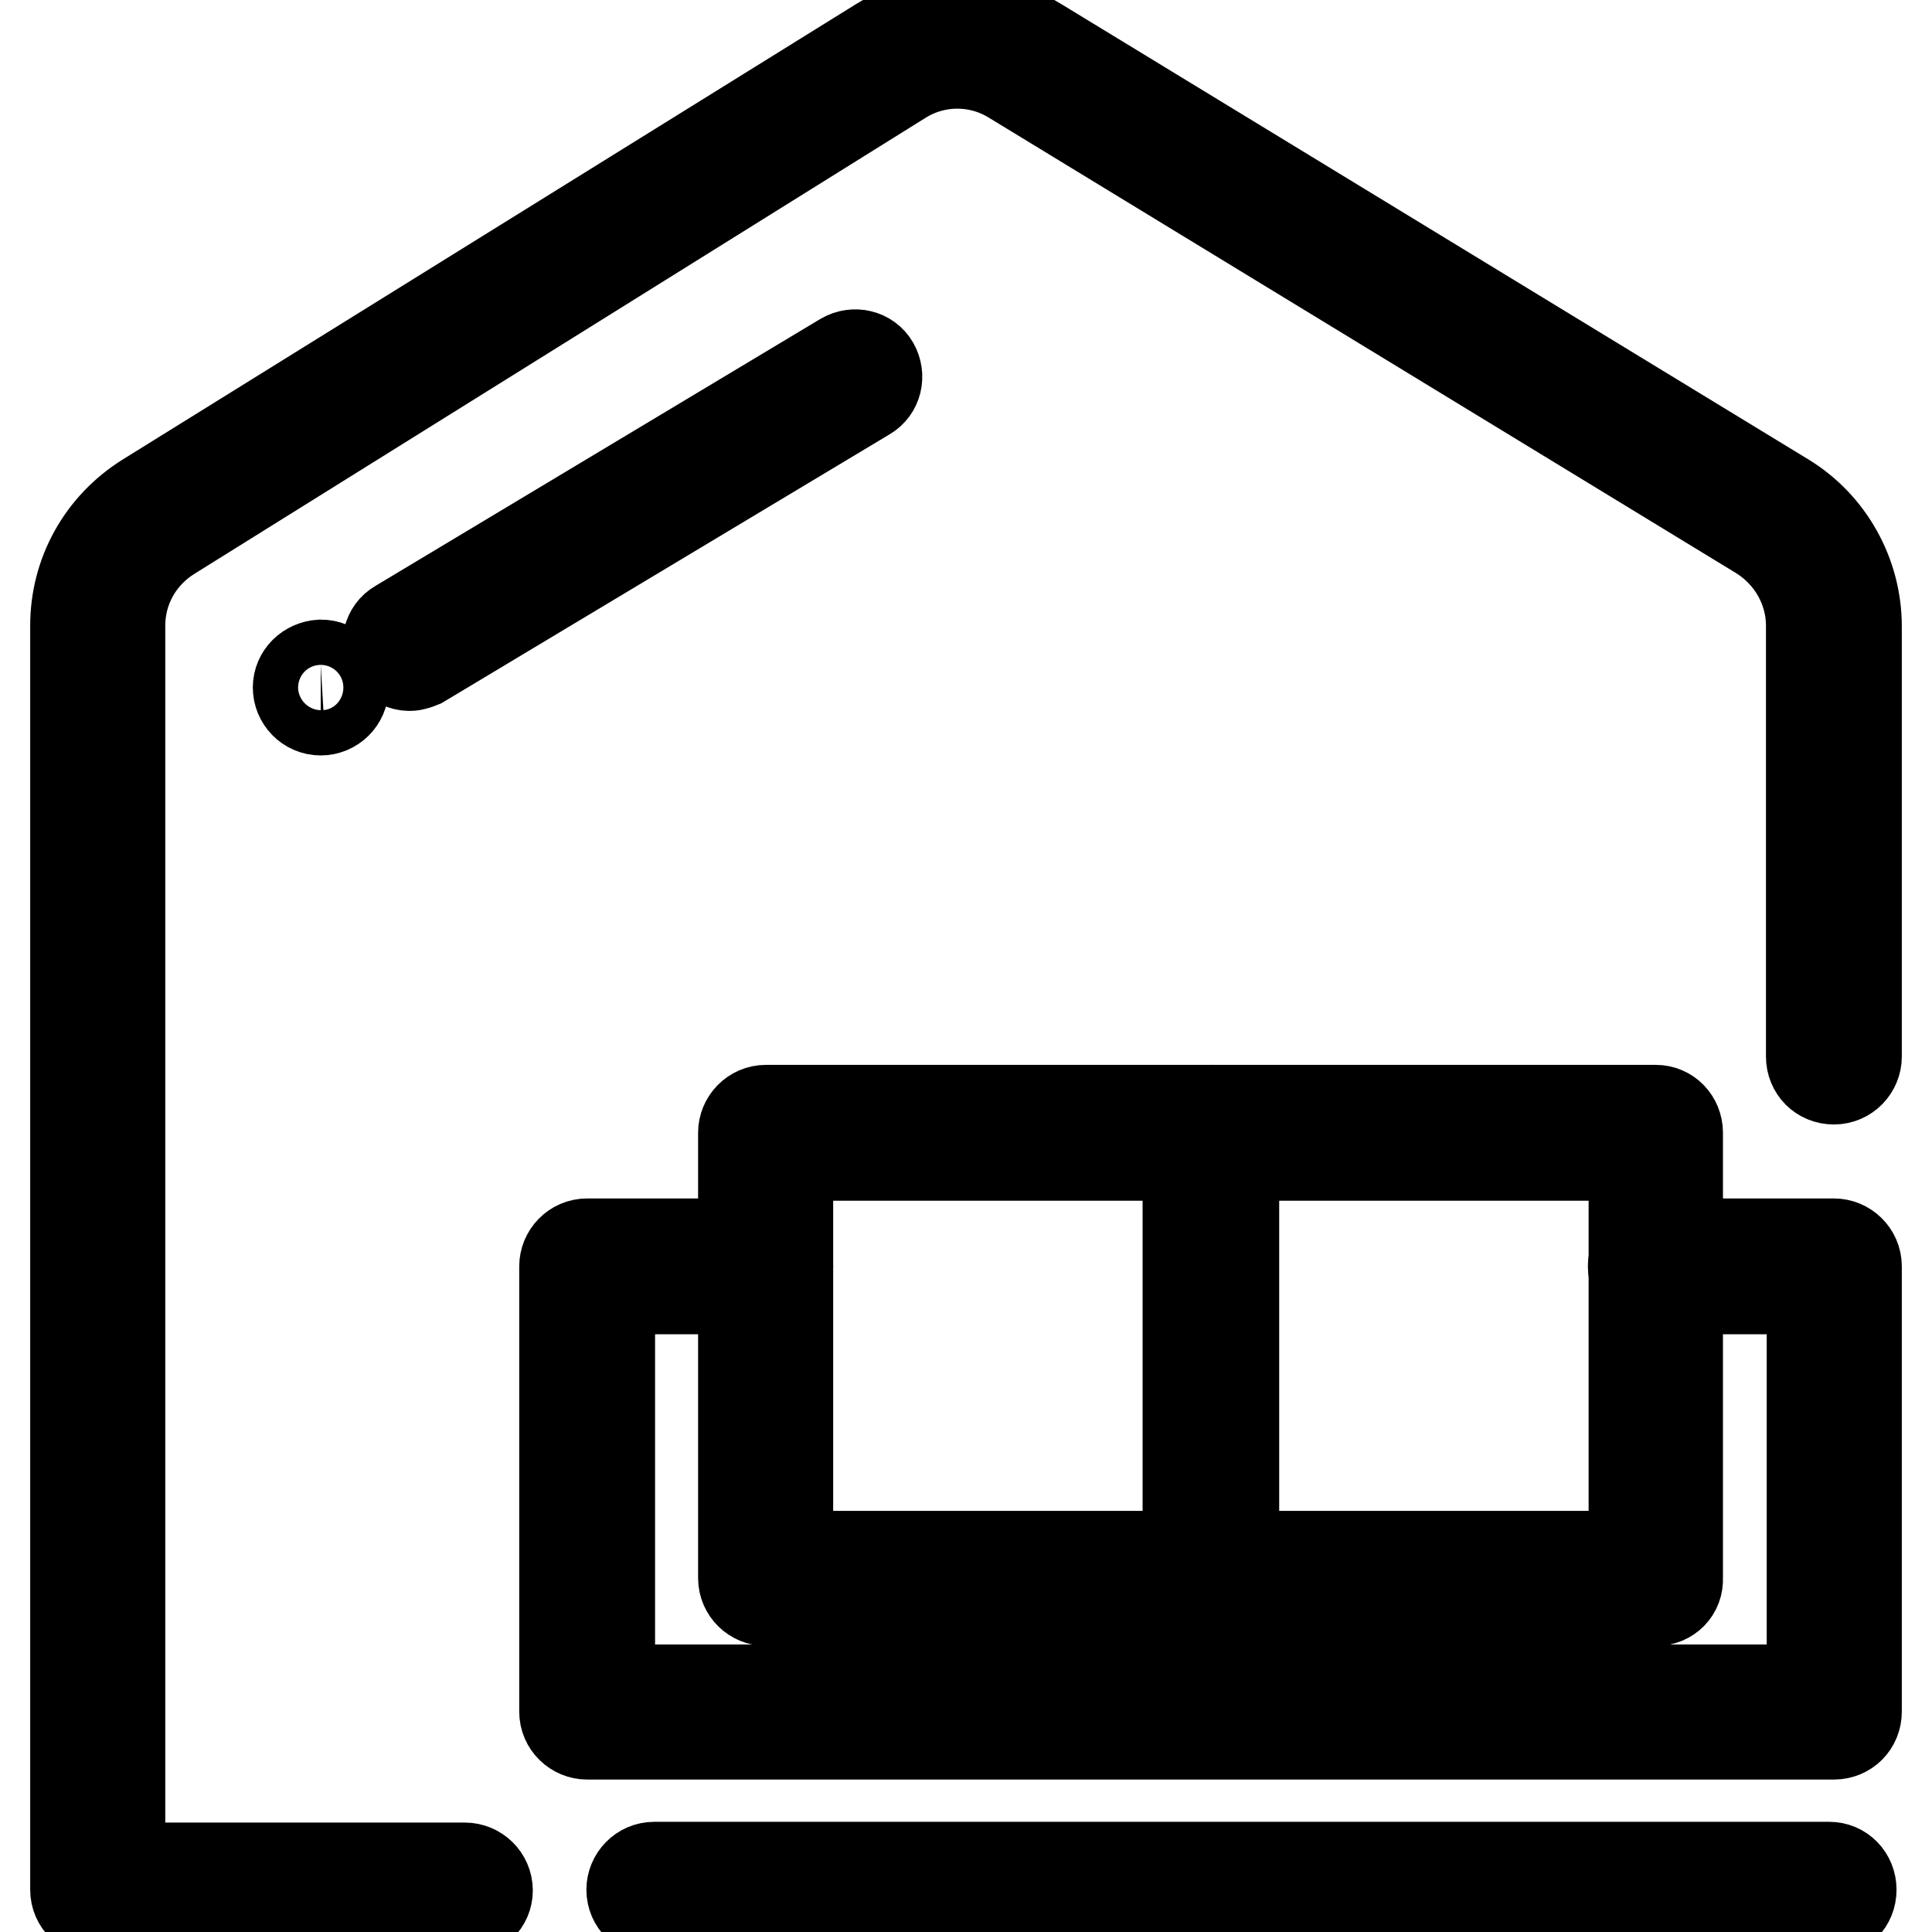 <?xml version="1.0" encoding="utf-8"?>
<!-- Svg Vector Icons : http://www.onlinewebfonts.com/icon -->
<!DOCTYPE svg PUBLIC "-//W3C//DTD SVG 1.1//EN" "http://www.w3.org/Graphics/SVG/1.1/DTD/svg11.dtd">
<svg version="1.1" xmlns="http://www.w3.org/2000/svg" xmlns:xlink="http://www.w3.org/1999/xlink" x="0px" y="0px" viewBox="0 0 256 256" enable-background="new 0 0 256 256" xml:space="preserve">
<g> <path stroke-width="12" fill-opacity="0" stroke="#000000"  d="M54.3,88.2c-1,0-2-0.5-2.5-1.4c-0.8-1.4-0.4-3.2,1-4l59-35.4c1.4-0.8,3.2-0.4,4,1c0.8,1.4,0.4,3.2-1,4 l-59,35.4C55.3,88,54.8,88.2,54.3,88.2L54.3,88.2z"/> <path stroke-width="12" fill-opacity="0" stroke="#000000"  d="M39.5,91.1c0,1.6,1.3,3,3,3c1.6,0,3-1.3,3-3s-1.3-3-3-3C40.8,88.2,39.5,89.5,39.5,91.1z"/> <path stroke-width="12" fill-opacity="0" stroke="#000000"  d="M61.6,253.4H13c-1.6,0-3-1.3-3-3V82.9c0-6.9,3.5-13.2,9.4-16.9l97.1-60.3c6.4-4,14.4-4,20.9-0.1L236.5,66 c5.9,3.6,9.5,10.1,9.5,17V140c0,1.6-1.3,3-3,3s-3-1.3-3-3V82.9c0-4.9-2.6-9.4-6.7-12l-99.1-60.4c-4.5-2.8-10.2-2.8-14.7,0L22.5,71 c-4.1,2.6-6.6,7-6.6,11.9v164.6h45.7c1.6,0,3,1.3,3,3C64.6,252.1,63.3,253.4,61.6,253.4L61.6,253.4z M242.4,253.4H86.7 c-1.6,0-3-1.3-3-3c0-1.6,1.3-3,3-3h155.7c1.6,0,2.9,1.3,2.9,3C245.3,252.1,244,253.4,242.4,253.4L242.4,253.4z"/> <path stroke-width="12" fill-opacity="0" stroke="#000000"  d="M243,229.8H77.8c-1.6,0-3-1.3-3-3v-59c0-1.6,1.3-3,3-3h23.6c1.6,0,3,1.3,3,3s-1.3,3-3,3H80.8v53.1h159.3 v-53.1h-20.7c-1.6,0-3-1.3-3-3c0-1.6,1.3-3,3-3H243c1.6,0,3,1.3,3,3v59C246,228.5,244.7,229.8,243,229.8z"/> <path stroke-width="12" fill-opacity="0" stroke="#000000"  d="M160.5,212.1h-59c-1.6,0-3-1.3-3-3v-59c0-1.6,1.3-3,3-3h59c1.6,0,3,1.3,3,3v59 C163.4,210.8,162.1,212.1,160.5,212.1z M104.4,206.2h53.1v-53.1h-53.1V206.2z"/> <path stroke-width="12" fill-opacity="0" stroke="#000000"  d="M219.4,212.1h-59c-1.6,0-3-1.3-3-3v-59c0-1.6,1.3-3,3-3h59c1.6,0,2.9,1.3,2.9,3v59 C222.4,210.8,221.1,212.1,219.4,212.1z M163.4,206.2h53.1v-53.1h-53.1V206.2z"/></g>
</svg>